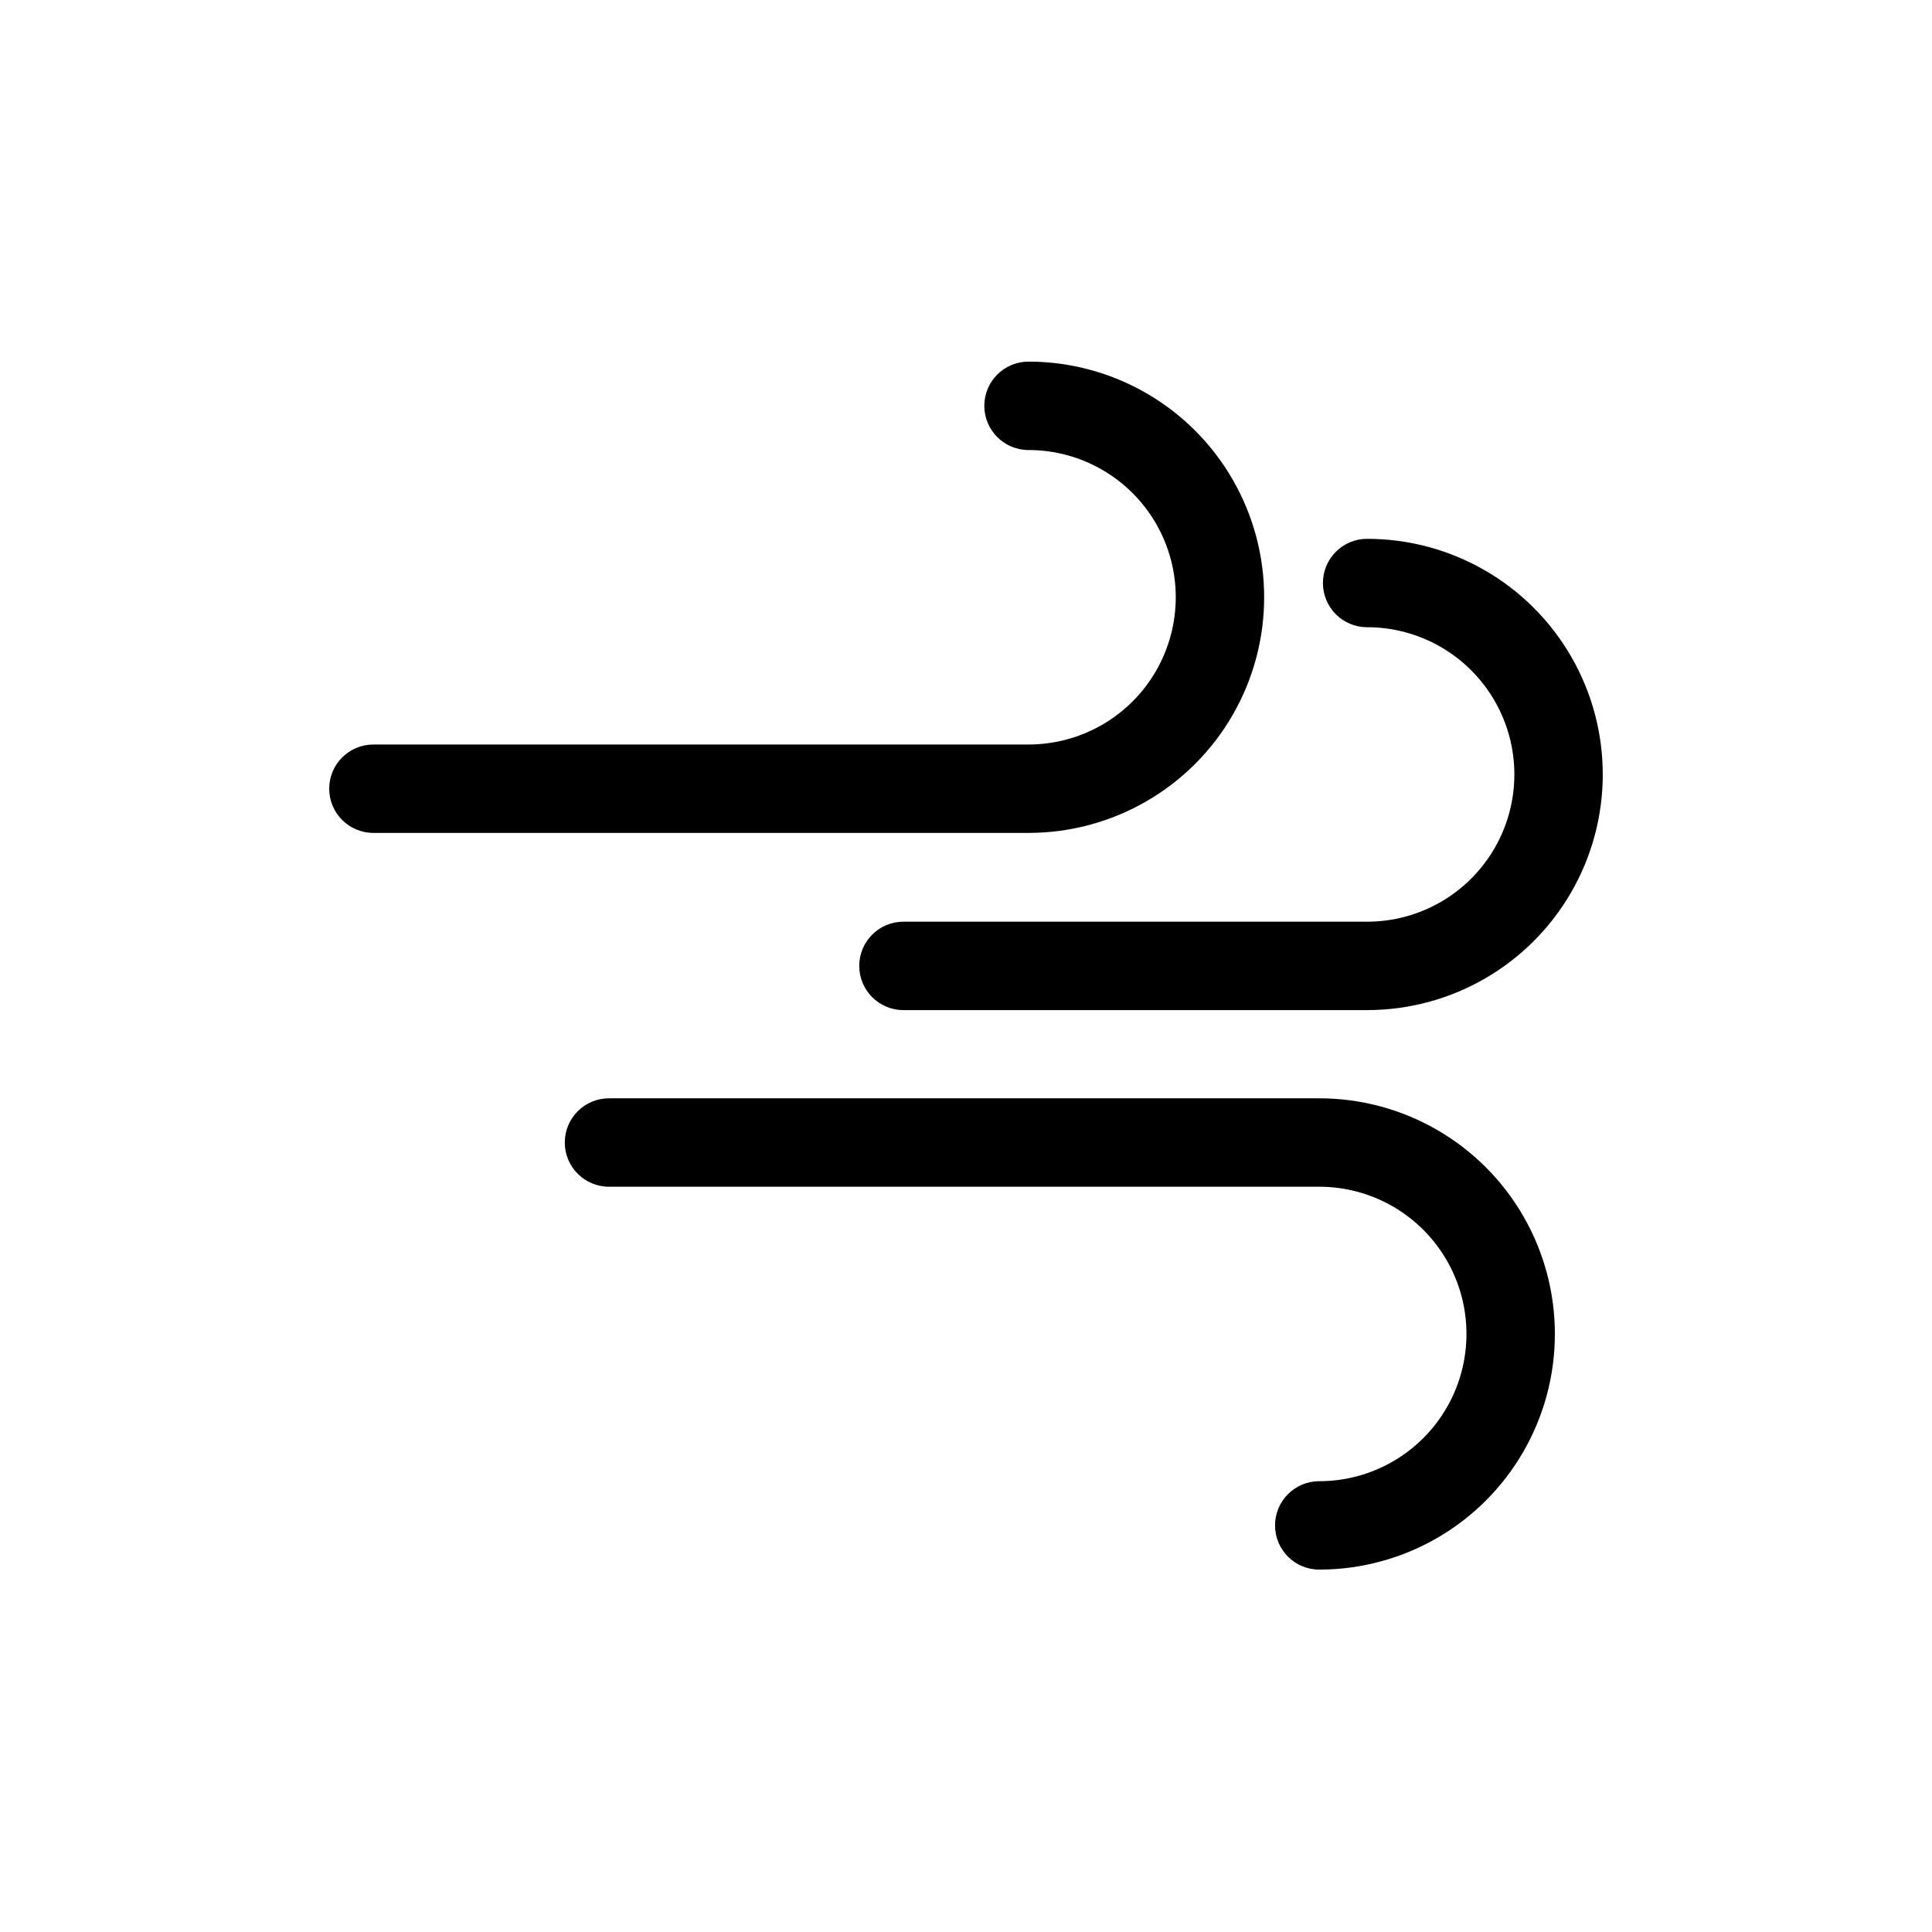 <?xml version="1.0" encoding="UTF-8"?>
<!-- Uploaded to: SVG Repo, www.svgrepo.com, Generator: SVG Repo Mixer Tools -->
<svg fill="#000000" width="800px" height="800px" version="1.1" viewBox="144 144 512 512" xmlns="http://www.w3.org/2000/svg">
 <g>
  <path d="m416.57 364.73h-173.61c-6.469 0-11.715-5.242-11.715-11.711s5.246-11.715 11.715-11.715h173.61c13.941 0 26.82-7.438 33.793-19.512 6.969-12.07 6.969-26.945 0-39.02-6.973-12.07-19.852-19.508-33.793-19.508-6.469 0-11.715-5.246-11.715-11.715s5.246-11.715 11.715-11.715c22.309 0 42.926 11.902 54.082 31.227 11.152 19.32 11.152 43.125 0 62.445-11.156 19.32-31.773 31.223-54.082 31.223z"/>
  <path d="m506.3 411.69h-122.88c-6.469 0-11.711-5.246-11.711-11.715s5.242-11.715 11.711-11.715h122.88c13.941 0 26.824-7.434 33.793-19.508 6.973-12.074 6.973-26.949 0-39.02-6.969-12.074-19.852-19.512-33.793-19.512-6.469 0-11.711-5.242-11.711-11.711 0-6.473 5.242-11.715 11.711-11.715 22.312 0 42.926 11.902 54.082 31.223s11.156 43.125 0 62.449c-11.156 19.32-31.77 31.223-54.082 31.223z"/>
  <path d="m493.61 559.96c-6.469 0-11.711-5.242-11.711-11.711 0-6.473 5.242-11.715 11.711-11.715 13.941 0 26.824-7.438 33.793-19.512 6.969-12.07 6.969-26.945 0-39.02-6.969-12.07-19.852-19.508-33.793-19.508h-188.22c-6.469 0-11.715-5.246-11.715-11.715s5.246-11.715 11.715-11.715h188.22c22.312 0 42.926 11.902 54.082 31.227 11.156 19.32 11.156 43.125 0 62.445s-31.77 31.223-54.082 31.223z"/>
 </g>
</svg>